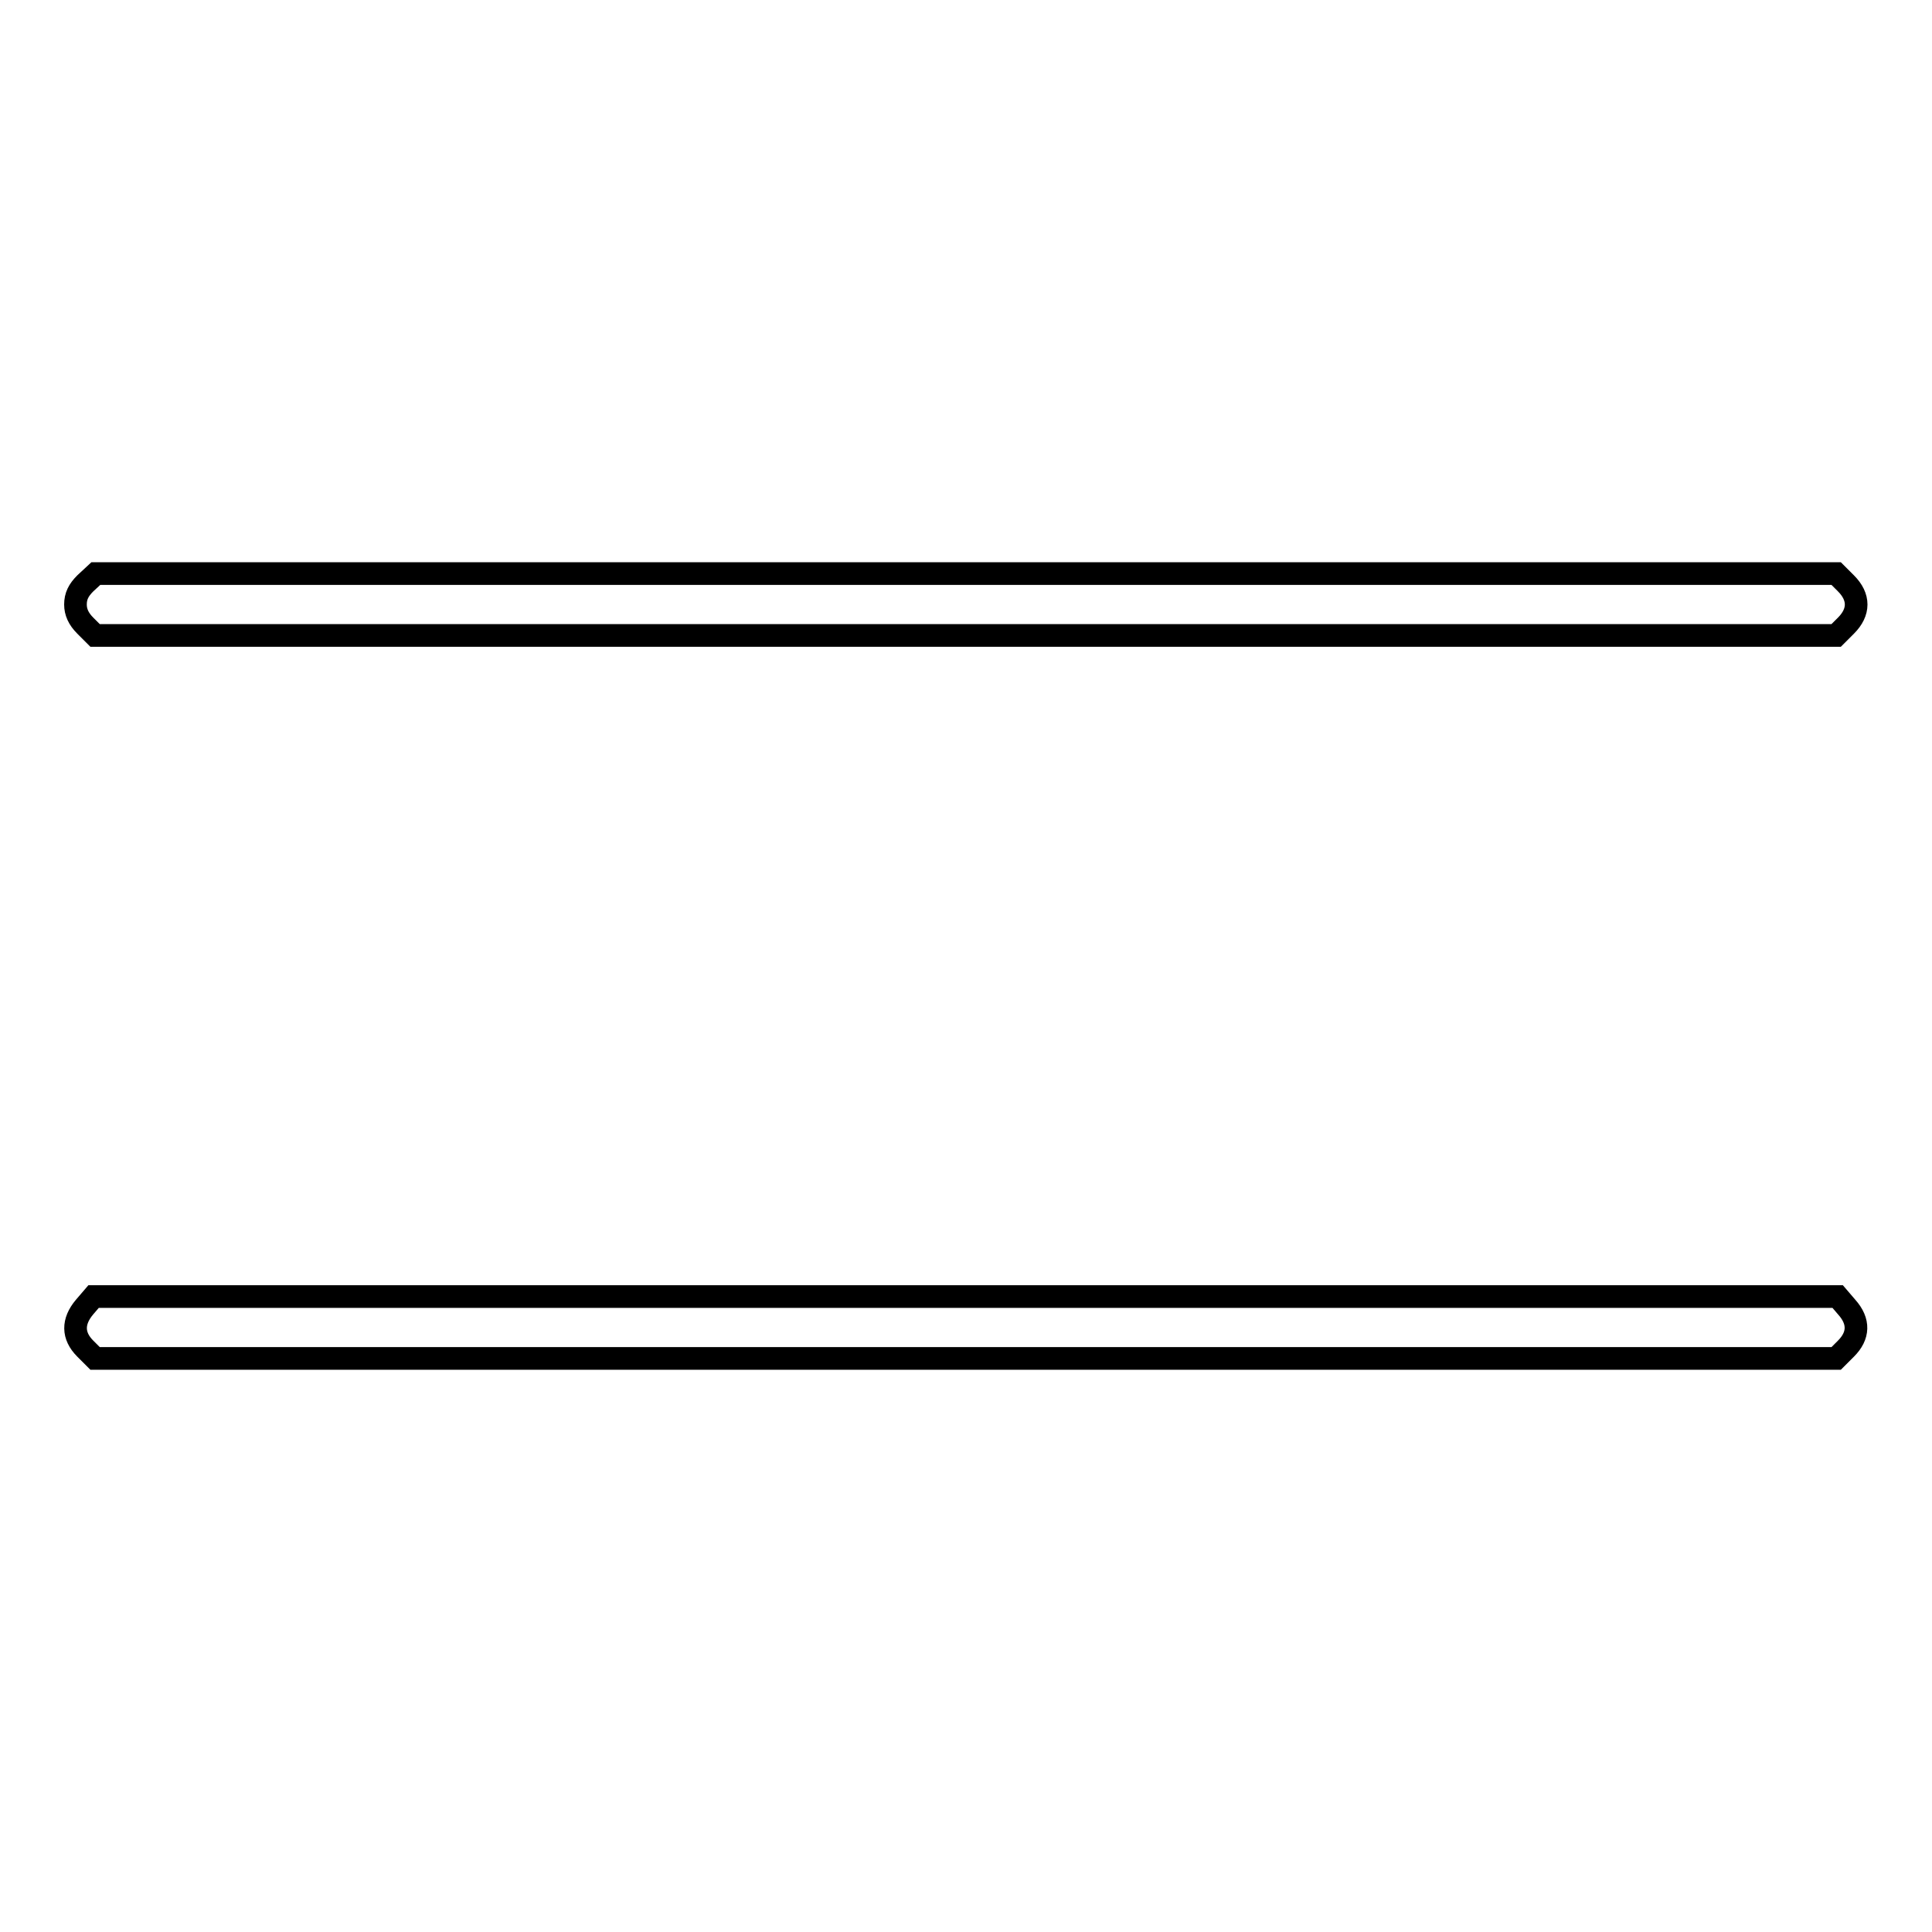 <?xml version="1.0" encoding="utf-8"?>
<!-- Svg Vector Icons : http://www.onlinewebfonts.com/icon -->
<!DOCTYPE svg PUBLIC "-//W3C//DTD SVG 1.1//EN" "http://www.w3.org/Graphics/SVG/1.1/DTD/svg11.dtd">
<svg version="1.1" xmlns="http://www.w3.org/2000/svg" xmlns:xlink="http://www.w3.org/1999/xlink" x="0px" y="0px" viewBox="0 0 256 256" enable-background="new 0 0 256 256" xml:space="preserve">
<g><g><g><path stroke-width="3" fill-opacity="0" stroke="#000000"  d="M11.3,77.3C10.4,78.2,10,79,10,80.1c0,1,0.4,1.9,1.3,2.8l1.3,1.3H128h115.3l1.3-1.3c1.8-1.8,1.8-3.8,0-5.6l-1.3-1.3H128H12.7L11.3,77.3z"/><path stroke-width="3" fill-opacity="0" stroke="#000000"  d="M11.2,173.2c-1.6,1.9-1.6,3.8,0.1,5.5l1.3,1.3H128h115.3l1.3-1.3c1.7-1.7,1.8-3.6,0.1-5.5l-1.2-1.4H128H12.4L11.2,173.2z"/></g></g></g>
</svg>